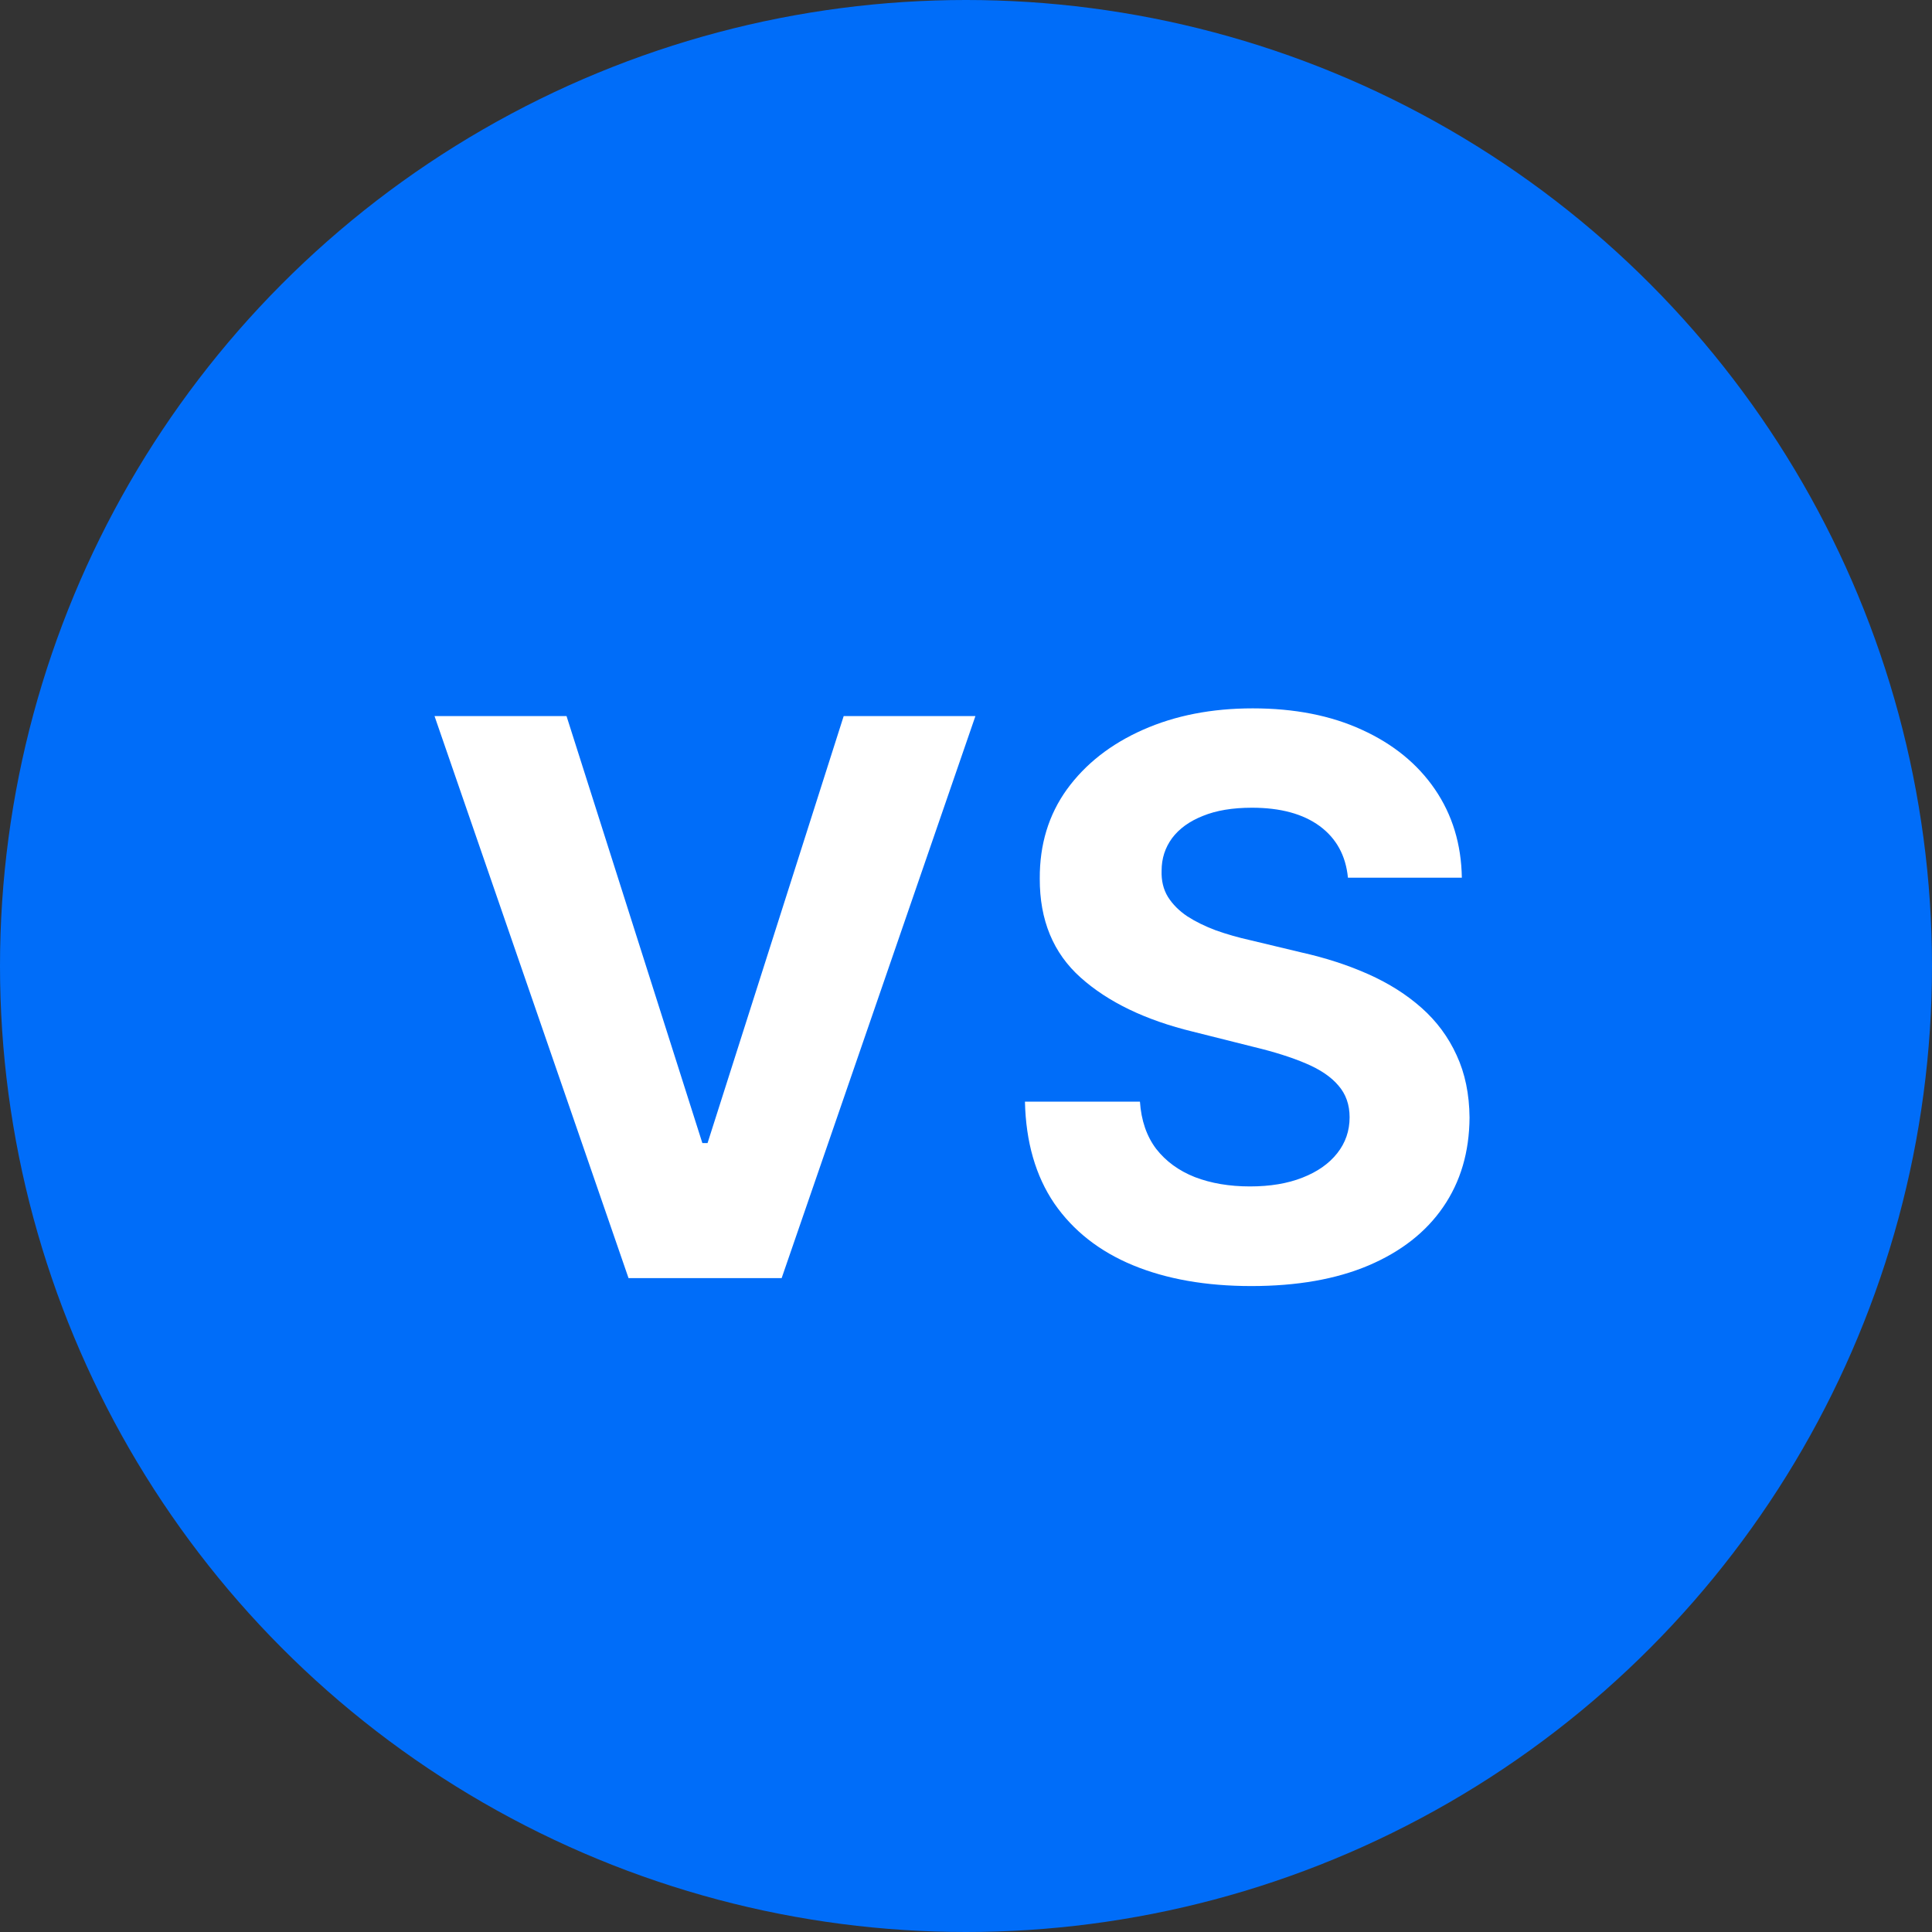 <svg xmlns="http://www.w3.org/2000/svg" width="65" height="65" viewBox="0 0 65 65" fill="none"><rect x="0" y="0" width="65" height="65" fill="#333333" stroke="none"/><circle cx="32.5" cy="32.5" r="32.5" fill="#006DF9"></circle><path d="M19.06 24.091L23.63 38.457H23.805L28.385 24.091H32.817L26.298 43H21.146L14.619 24.091H19.06ZM45.35 29.529C45.277 28.784 44.96 28.206 44.4 27.793C43.839 27.381 43.079 27.175 42.119 27.175C41.467 27.175 40.916 27.267 40.466 27.452C40.017 27.63 39.672 27.88 39.432 28.2C39.198 28.52 39.081 28.883 39.081 29.289C39.069 29.628 39.14 29.923 39.294 30.175C39.454 30.428 39.672 30.646 39.949 30.831C40.226 31.009 40.546 31.166 40.909 31.302C41.273 31.431 41.66 31.542 42.073 31.634L43.772 32.041C44.596 32.225 45.354 32.471 46.043 32.779C46.732 33.087 47.329 33.465 47.834 33.915C48.339 34.364 48.73 34.894 49.007 35.503C49.29 36.112 49.434 36.811 49.441 37.599C49.434 38.756 49.139 39.759 48.554 40.609C47.976 41.452 47.139 42.108 46.043 42.575C44.953 43.037 43.639 43.268 42.1 43.268C40.574 43.268 39.244 43.034 38.112 42.566C36.985 42.098 36.105 41.406 35.471 40.489C34.843 39.565 34.514 38.423 34.483 37.063H38.352C38.395 37.697 38.577 38.227 38.897 38.651C39.223 39.07 39.657 39.387 40.199 39.602C40.746 39.812 41.365 39.916 42.054 39.916C42.731 39.916 43.319 39.818 43.818 39.621C44.323 39.424 44.713 39.15 44.99 38.799C45.267 38.448 45.406 38.045 45.406 37.59C45.406 37.165 45.28 36.808 45.027 36.519C44.781 36.229 44.418 35.983 43.938 35.78C43.464 35.577 42.882 35.392 42.193 35.226L40.134 34.709C38.54 34.321 37.281 33.715 36.358 32.89C35.434 32.065 34.976 30.954 34.982 29.557C34.976 28.412 35.28 27.412 35.896 26.556C36.518 25.701 37.37 25.033 38.453 24.553C39.537 24.072 40.768 23.832 42.147 23.832C43.55 23.832 44.775 24.072 45.821 24.553C46.874 25.033 47.693 25.701 48.277 26.556C48.862 27.412 49.164 28.403 49.182 29.529H45.35Z" fill="white"></path></svg>